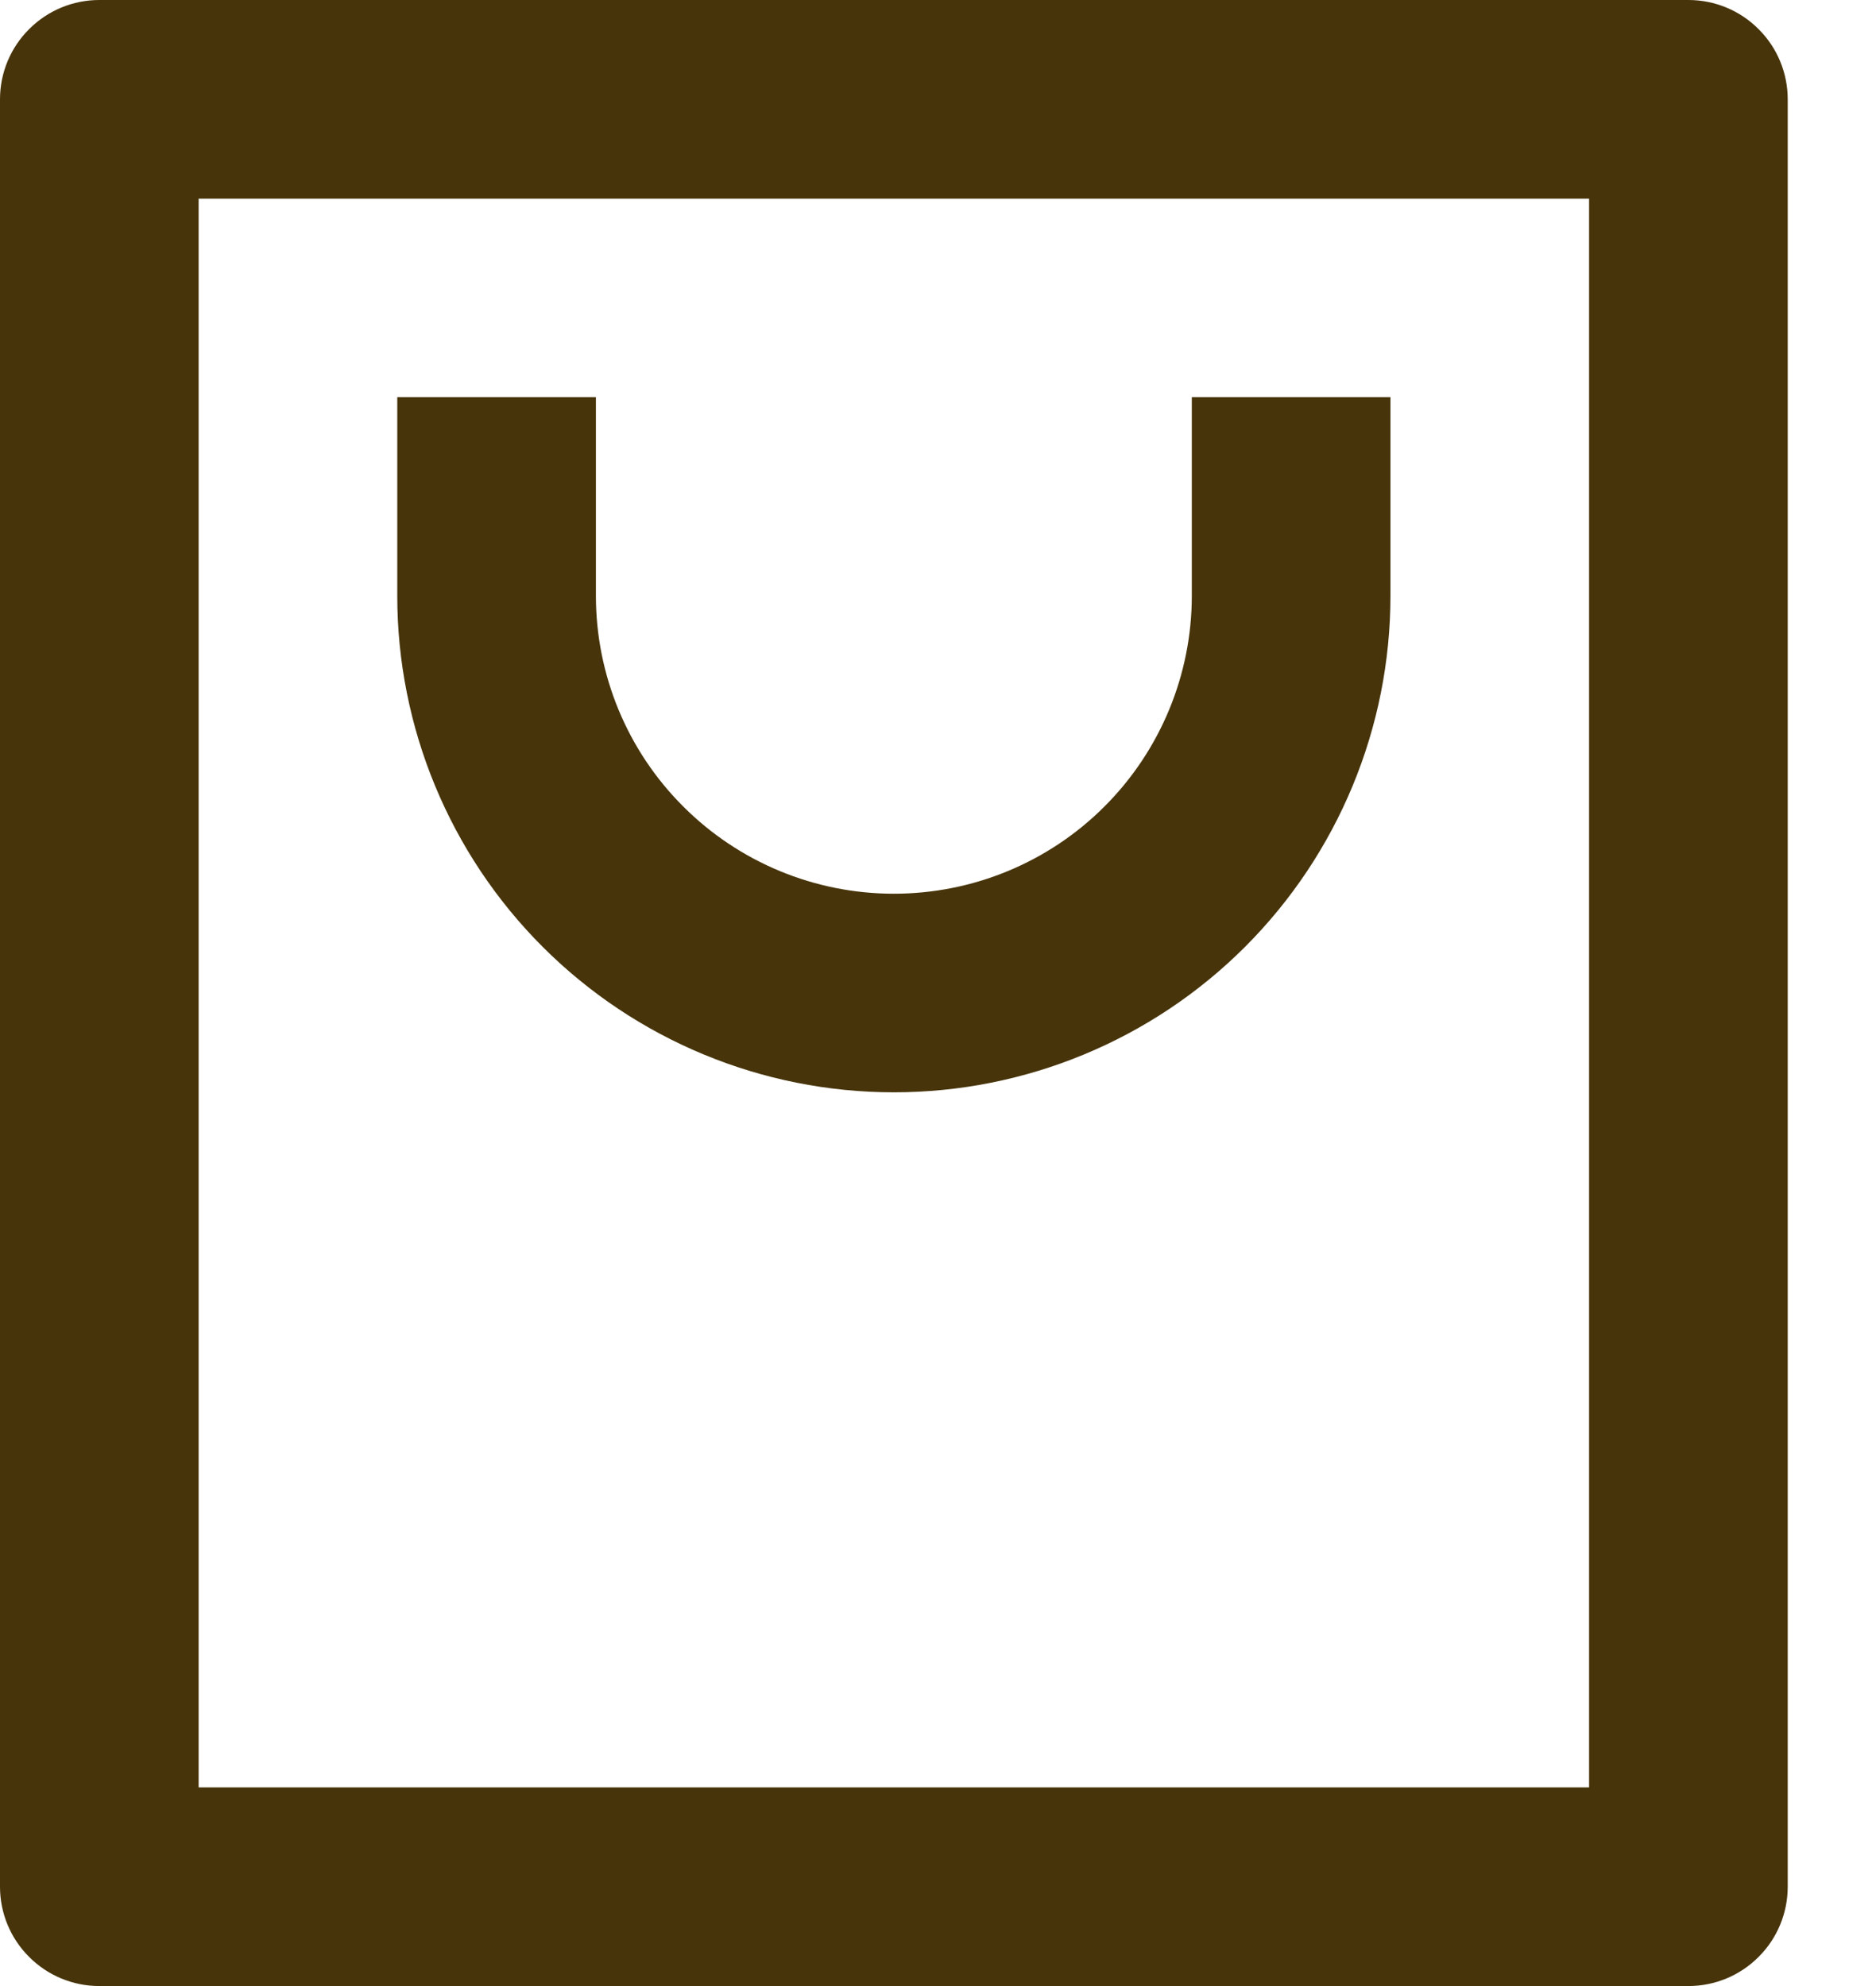 <svg xmlns="http://www.w3.org/2000/svg" fill="none" viewBox="0 0 17 18" height="18" width="17">
<g clip-path="url(#clip0_2005_430)">
<path fill="#47340A" d="M15.3 18H0.9C0.661 18 0.432 17.905 0.264 17.736C0.095 17.568 0 17.339 0 17.1V0.9C0 0.661 0.095 0.432 0.264 0.264C0.432 0.095 0.661 0 0.9 0H15.3C15.539 0 15.768 0.095 15.936 0.264C16.105 0.432 16.2 0.661 16.2 0.9V17.1C16.2 17.339 16.105 17.568 15.936 17.736C15.768 17.905 15.539 18 15.3 18ZM14.4 16.2V1.8H1.8V16.2H14.4ZM5.4 3.6V5.4C5.4 6.116 5.684 6.803 6.191 7.309C6.697 7.816 7.384 8.1 8.1 8.1C8.816 8.1 9.503 7.816 10.009 7.309C10.515 6.803 10.8 6.116 10.8 5.4V3.6H12.6V5.4C12.6 6.593 12.126 7.738 11.282 8.582C10.438 9.426 9.293 9.9 8.1 9.9C6.907 9.9 5.762 9.426 4.918 8.582C4.074 7.738 3.6 6.593 3.6 5.4V3.6H5.4Z"></path>
</g>
<defs>
<clipPath id="clip0_2005_430">
<rect fill="white" height="18" width="17"></rect>
</clipPath>
</defs>
</svg>
